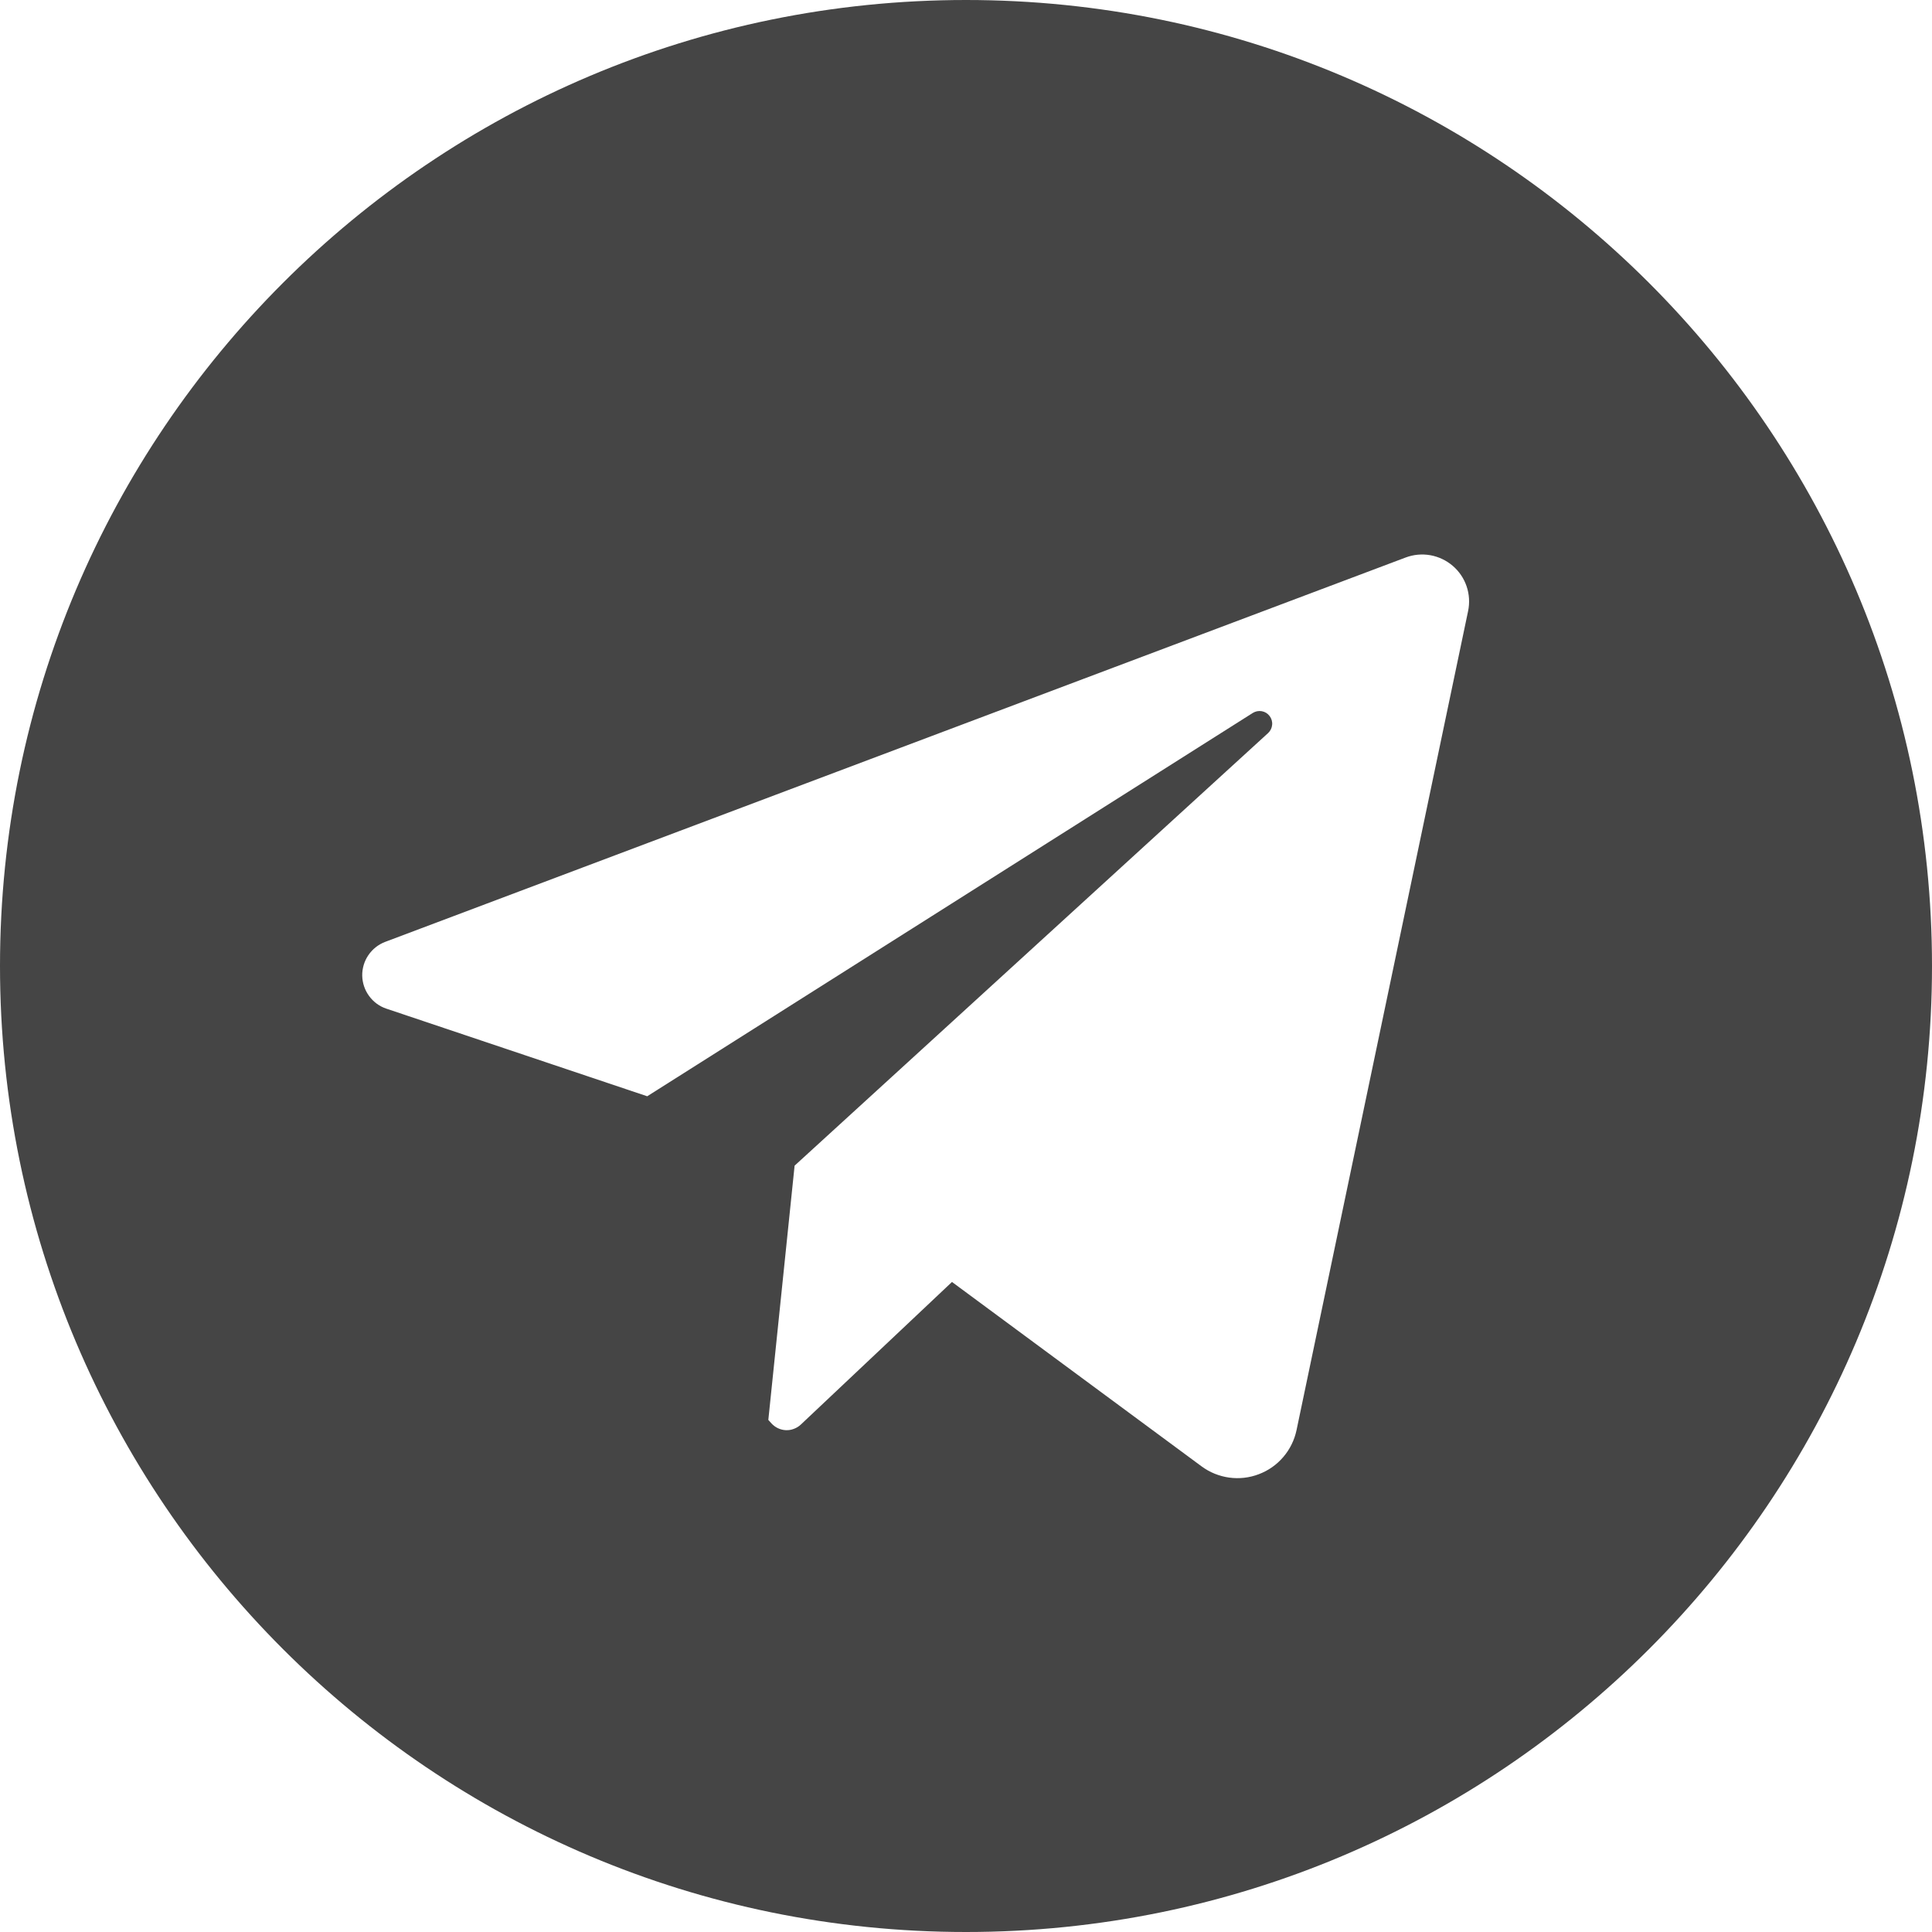 <?xml version="1.0" encoding="UTF-8"?> <svg xmlns="http://www.w3.org/2000/svg" width="35" height="35" viewBox="0 0 35 35" fill="none"> <path d="M17.5 0C7.835 0 0 7.835 0 17.5C0 27.165 7.835 35 17.5 35C27.165 35 35 27.165 35 17.5C35 7.835 27.165 0 17.5 0ZM26.596 11.07L23.488 25.908C23.45 26.088 23.368 26.255 23.249 26.394C23.13 26.534 22.978 26.641 22.806 26.706C22.635 26.772 22.45 26.793 22.268 26.768C22.087 26.743 21.914 26.673 21.767 26.564L17.246 23.224L14.507 25.808C14.471 25.842 14.428 25.868 14.382 25.885C14.336 25.903 14.287 25.911 14.238 25.909C14.188 25.907 14.14 25.895 14.095 25.874C14.051 25.854 14.011 25.824 13.977 25.788L13.919 25.723L14.395 21.117L22.973 13.28C23.015 13.241 23.041 13.188 23.046 13.131C23.052 13.074 23.035 13.017 23 12.971C22.965 12.925 22.915 12.894 22.858 12.884C22.802 12.874 22.743 12.886 22.695 12.916L11.725 19.86L7 18.273C6.874 18.231 6.765 18.151 6.687 18.044C6.608 17.937 6.565 17.808 6.562 17.676C6.56 17.543 6.599 17.413 6.673 17.304C6.748 17.194 6.854 17.11 6.978 17.063L25.464 10.1C25.607 10.046 25.761 10.032 25.911 10.058C26.061 10.085 26.201 10.151 26.317 10.25C26.433 10.349 26.52 10.477 26.569 10.622C26.618 10.766 26.627 10.921 26.596 11.07Z" fill="#454545"></path> </svg> 